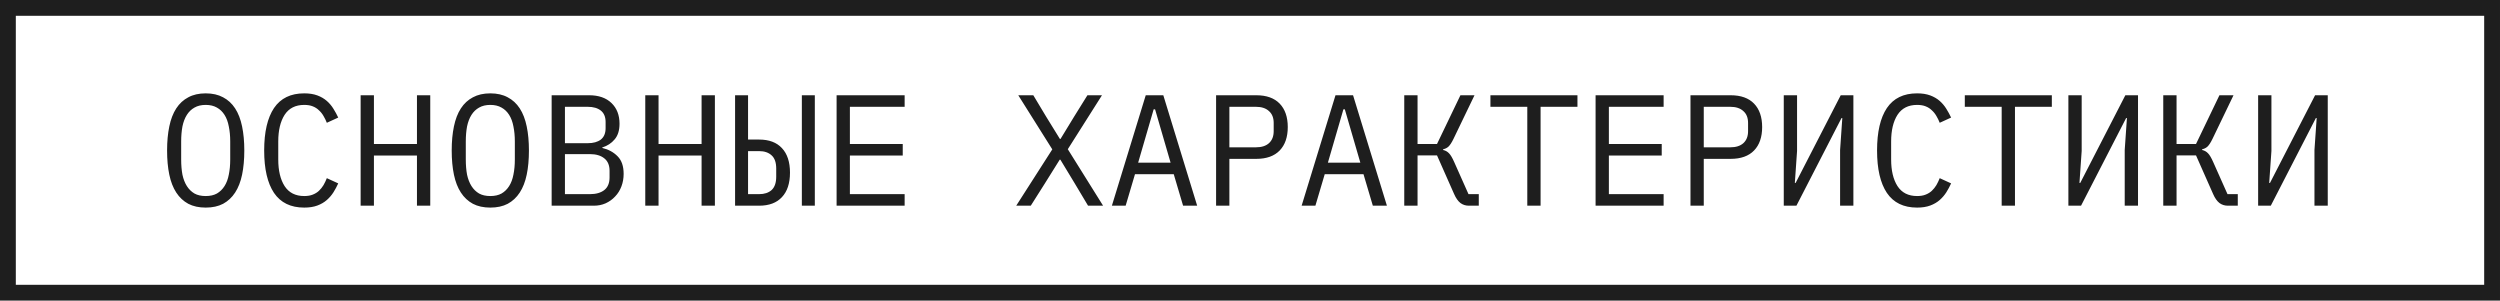 <?xml version="1.0" encoding="UTF-8"?> <svg xmlns="http://www.w3.org/2000/svg" width="158" height="19" viewBox="0 0 158 19" fill="none"><rect x="0.5" y="0.5" width="157" height="18" stroke="#1E1E1E"></rect><path d="M13 13.12C12.573 13.12 12.207 13.04 11.9 12.88C11.593 12.713 11.34 12.477 11.14 12.17C10.94 11.863 10.793 11.487 10.7 11.04C10.607 10.593 10.56 10.083 10.56 9.51C10.56 8.943 10.607 8.437 10.7 7.99C10.793 7.537 10.94 7.157 11.14 6.85C11.34 6.543 11.593 6.31 11.9 6.15C12.207 5.983 12.573 5.9 13 5.9C13.427 5.9 13.793 5.983 14.1 6.15C14.407 6.31 14.66 6.543 14.86 6.85C15.06 7.157 15.207 7.537 15.3 7.99C15.393 8.437 15.44 8.943 15.44 9.51C15.44 10.083 15.393 10.593 15.3 11.04C15.207 11.487 15.06 11.863 14.86 12.17C14.66 12.477 14.407 12.713 14.1 12.88C13.793 13.04 13.427 13.12 13 13.12ZM13 12.39C13.28 12.39 13.517 12.337 13.71 12.23C13.903 12.117 14.063 11.96 14.19 11.76C14.317 11.56 14.407 11.32 14.46 11.04C14.52 10.753 14.55 10.433 14.55 10.08V8.94C14.55 8.593 14.52 8.277 14.46 7.99C14.407 7.703 14.317 7.46 14.19 7.26C14.063 7.06 13.903 6.907 13.71 6.8C13.517 6.687 13.28 6.63 13 6.63C12.72 6.63 12.483 6.687 12.29 6.8C12.097 6.907 11.937 7.06 11.81 7.26C11.683 7.46 11.59 7.703 11.53 7.99C11.477 8.277 11.45 8.593 11.45 8.94V10.08C11.45 10.433 11.477 10.753 11.53 11.04C11.59 11.32 11.683 11.56 11.81 11.76C11.937 11.96 12.097 12.117 12.29 12.23C12.483 12.337 12.72 12.39 13 12.39ZM19.226 13.12C18.373 13.12 17.736 12.81 17.316 12.19C16.903 11.57 16.696 10.677 16.696 9.51C16.696 8.343 16.903 7.45 17.316 6.83C17.736 6.21 18.373 5.9 19.226 5.9C19.546 5.9 19.823 5.943 20.056 6.03C20.289 6.117 20.489 6.233 20.656 6.38C20.823 6.527 20.963 6.693 21.076 6.88C21.189 7.06 21.289 7.243 21.376 7.43L20.656 7.76C20.596 7.607 20.526 7.463 20.446 7.33C20.366 7.19 20.269 7.07 20.156 6.97C20.049 6.863 19.919 6.78 19.766 6.72C19.619 6.66 19.439 6.63 19.226 6.63C18.673 6.63 18.259 6.84 17.986 7.26C17.719 7.68 17.586 8.24 17.586 8.94V10.08C17.586 10.78 17.719 11.34 17.986 11.76C18.259 12.18 18.673 12.39 19.226 12.39C19.439 12.39 19.619 12.36 19.766 12.3C19.919 12.24 20.049 12.16 20.156 12.06C20.269 11.953 20.366 11.833 20.446 11.7C20.526 11.56 20.596 11.413 20.656 11.26L21.376 11.59C21.289 11.783 21.189 11.97 21.076 12.15C20.963 12.33 20.823 12.493 20.656 12.64C20.489 12.787 20.289 12.903 20.056 12.99C19.823 13.077 19.546 13.12 19.226 13.12ZM26.352 9.83H23.632V13H22.792V6.02H23.632V9.1H26.352V6.02H27.192V13H26.352V9.83ZM30.988 13.12C30.562 13.12 30.195 13.04 29.888 12.88C29.582 12.713 29.328 12.477 29.128 12.17C28.928 11.863 28.782 11.487 28.688 11.04C28.595 10.593 28.548 10.083 28.548 9.51C28.548 8.943 28.595 8.437 28.688 7.99C28.782 7.537 28.928 7.157 29.128 6.85C29.328 6.543 29.582 6.31 29.888 6.15C30.195 5.983 30.562 5.9 30.988 5.9C31.415 5.9 31.782 5.983 32.088 6.15C32.395 6.31 32.648 6.543 32.848 6.85C33.048 7.157 33.195 7.537 33.288 7.99C33.382 8.437 33.428 8.943 33.428 9.51C33.428 10.083 33.382 10.593 33.288 11.04C33.195 11.487 33.048 11.863 32.848 12.17C32.648 12.477 32.395 12.713 32.088 12.88C31.782 13.04 31.415 13.12 30.988 13.12ZM30.988 12.39C31.268 12.39 31.505 12.337 31.698 12.23C31.892 12.117 32.052 11.96 32.178 11.76C32.305 11.56 32.395 11.32 32.448 11.04C32.508 10.753 32.538 10.433 32.538 10.08V8.94C32.538 8.593 32.508 8.277 32.448 7.99C32.395 7.703 32.305 7.46 32.178 7.26C32.052 7.06 31.892 6.907 31.698 6.8C31.505 6.687 31.268 6.63 30.988 6.63C30.708 6.63 30.472 6.687 30.278 6.8C30.085 6.907 29.925 7.06 29.798 7.26C29.672 7.46 29.578 7.703 29.518 7.99C29.465 8.277 29.438 8.593 29.438 8.94V10.08C29.438 10.433 29.465 10.753 29.518 11.04C29.578 11.32 29.672 11.56 29.798 11.76C29.925 11.96 30.085 12.117 30.278 12.23C30.472 12.337 30.708 12.39 30.988 12.39ZM34.864 6.02H37.234C37.834 6.02 38.304 6.183 38.644 6.51C38.984 6.837 39.154 7.273 39.154 7.82C39.154 8.24 39.051 8.57 38.844 8.81C38.644 9.05 38.384 9.22 38.064 9.32V9.35C38.458 9.443 38.781 9.62 39.034 9.88C39.288 10.133 39.414 10.503 39.414 10.99C39.414 11.27 39.368 11.533 39.274 11.78C39.181 12.027 39.048 12.24 38.874 12.42C38.708 12.6 38.508 12.743 38.274 12.85C38.048 12.95 37.801 13 37.534 13H34.864V6.02ZM37.284 12.27C37.671 12.27 37.974 12.183 38.194 12.01C38.414 11.837 38.524 11.57 38.524 11.21V10.8C38.524 10.447 38.414 10.183 38.194 10.01C37.974 9.83 37.671 9.74 37.284 9.74H35.704V12.27H37.284ZM37.144 9.05C37.498 9.05 37.774 8.973 37.974 8.82C38.174 8.66 38.274 8.42 38.274 8.1V7.71C38.274 7.39 38.174 7.15 37.974 6.99C37.774 6.83 37.498 6.75 37.144 6.75H35.704V9.05H37.144ZM44.34 9.83H41.62V13H40.781V6.02H41.62V9.1H44.34V6.02H45.181V13H44.34V9.83ZM46.457 6.02H47.277V8.82H47.977C48.603 8.82 49.083 9 49.417 9.36C49.757 9.72 49.927 10.237 49.927 10.91C49.927 11.583 49.757 12.1 49.417 12.46C49.083 12.82 48.603 13 47.977 13H46.457V6.02ZM47.977 12.27C48.31 12.27 48.573 12.183 48.767 12.01C48.96 11.83 49.057 11.55 49.057 11.17V10.65C49.057 10.27 48.96 9.993 48.767 9.82C48.573 9.64 48.31 9.55 47.977 9.55H47.277V12.27H47.977ZM50.677 6.02H51.497V13H50.677V6.02ZM52.873 13V6.02H57.173V6.75H53.713V9.1H57.053V9.83H53.713V12.27H57.173V13H52.873ZM69.715 13H68.765L67.935 11.61L67.015 10.09H66.975L66.025 11.61L65.145 13H64.225L66.505 9.44L64.355 6.02H65.305L66.115 7.37L66.985 8.78H67.025L67.885 7.37L68.725 6.02H69.645L67.485 9.43L69.715 13ZM74.771 13L74.181 11.01H71.731L71.141 13H70.271L72.411 6.02H73.521L75.661 13H74.771ZM73.001 6.91H72.911L71.931 10.28H73.981L73.001 6.91ZM76.857 13V6.02H79.397C80.044 6.02 80.537 6.197 80.877 6.55C81.217 6.903 81.387 7.397 81.387 8.03C81.387 8.663 81.217 9.157 80.877 9.51C80.537 9.863 80.044 10.04 79.397 10.04H77.697V13H76.857ZM77.697 9.31H79.377C79.73 9.31 80.004 9.223 80.197 9.05C80.397 8.87 80.497 8.617 80.497 8.29V7.77C80.497 7.443 80.397 7.193 80.197 7.02C80.004 6.84 79.73 6.75 79.377 6.75H77.697V9.31ZM86.763 13L86.173 11.01H83.723L83.133 13H82.263L84.403 6.02H85.513L87.653 13H86.763ZM84.993 6.91H84.903L83.923 10.28H85.973L84.993 6.91ZM88.749 6.02H89.589V9.1H90.819L92.299 6.02H93.189L91.859 8.78C91.746 9.013 91.639 9.177 91.539 9.27C91.439 9.357 91.329 9.41 91.209 9.43V9.48C91.356 9.513 91.479 9.583 91.579 9.69C91.679 9.79 91.789 9.977 91.909 10.25L92.809 12.27H93.459V13H92.829C92.629 13 92.453 12.943 92.299 12.83C92.146 12.71 92.013 12.52 91.899 12.26L90.819 9.82H89.589V13H88.749V6.02ZM97.365 6.75V13H96.525V6.75H94.195V6.02H99.695V6.75H97.365ZM100.841 13V6.02H105.141V6.75H101.681V9.1H105.021V9.83H101.681V12.27H105.141V13H100.841ZM106.838 13V6.02H109.378C110.024 6.02 110.518 6.197 110.858 6.55C111.198 6.903 111.368 7.397 111.368 8.03C111.368 8.663 111.198 9.157 110.858 9.51C110.518 9.863 110.024 10.04 109.378 10.04H107.678V13H106.838ZM107.678 9.31H109.358C109.711 9.31 109.984 9.223 110.178 9.05C110.378 8.87 110.478 8.617 110.478 8.29V7.77C110.478 7.443 110.378 7.193 110.178 7.02C109.984 6.84 109.711 6.75 109.358 6.75H107.678V9.31ZM112.734 6.02H113.574V9.54L113.434 11.56H113.484L116.334 6.02H117.134V13H116.294V9.48L116.434 7.46H116.384L113.534 13H112.734V6.02ZM121.16 13.12C120.306 13.12 119.67 12.81 119.25 12.19C118.836 11.57 118.63 10.677 118.63 9.51C118.63 8.343 118.836 7.45 119.25 6.83C119.67 6.21 120.306 5.9 121.16 5.9C121.48 5.9 121.756 5.943 121.99 6.03C122.223 6.117 122.423 6.233 122.59 6.38C122.756 6.527 122.896 6.693 123.01 6.88C123.123 7.06 123.223 7.243 123.31 7.43L122.59 7.76C122.53 7.607 122.46 7.463 122.38 7.33C122.3 7.19 122.203 7.07 122.09 6.97C121.983 6.863 121.853 6.78 121.7 6.72C121.553 6.66 121.373 6.63 121.16 6.63C120.606 6.63 120.193 6.84 119.92 7.26C119.653 7.68 119.52 8.24 119.52 8.94V10.08C119.52 10.78 119.653 11.34 119.92 11.76C120.193 12.18 120.606 12.39 121.16 12.39C121.373 12.39 121.553 12.36 121.7 12.3C121.853 12.24 121.983 12.16 122.09 12.06C122.203 11.953 122.3 11.833 122.38 11.7C122.46 11.56 122.53 11.413 122.59 11.26L123.31 11.59C123.223 11.783 123.123 11.97 123.01 12.15C122.896 12.33 122.756 12.493 122.59 12.64C122.423 12.787 122.223 12.903 121.99 12.99C121.756 13.077 121.48 13.12 121.16 13.12ZM127.346 6.75V13H126.506V6.75H124.176V6.02H129.676V6.75H127.346ZM130.722 6.02H131.562V9.54L131.422 11.56H131.472L134.322 6.02H135.122V13H134.282V9.48L134.422 7.46H134.372L131.522 13H130.722V6.02ZM136.718 6.02H137.558V9.1H138.788L140.268 6.02H141.158L139.828 8.78C139.715 9.013 139.608 9.177 139.508 9.27C139.408 9.357 139.298 9.41 139.178 9.43V9.48C139.325 9.513 139.448 9.583 139.548 9.69C139.648 9.79 139.758 9.977 139.878 10.25L140.778 12.27H141.428V13H140.798C140.598 13 140.421 12.943 140.268 12.83C140.115 12.71 139.981 12.52 139.868 12.26L138.788 9.82H137.558V13H136.718V6.02ZM142.714 6.02H143.554V9.54L143.414 11.56H143.464L146.314 6.02H147.114V13H146.274V9.48L146.414 7.46H146.364L143.514 13H142.714V6.02Z" fill="#1E1E1E"></path></svg> 